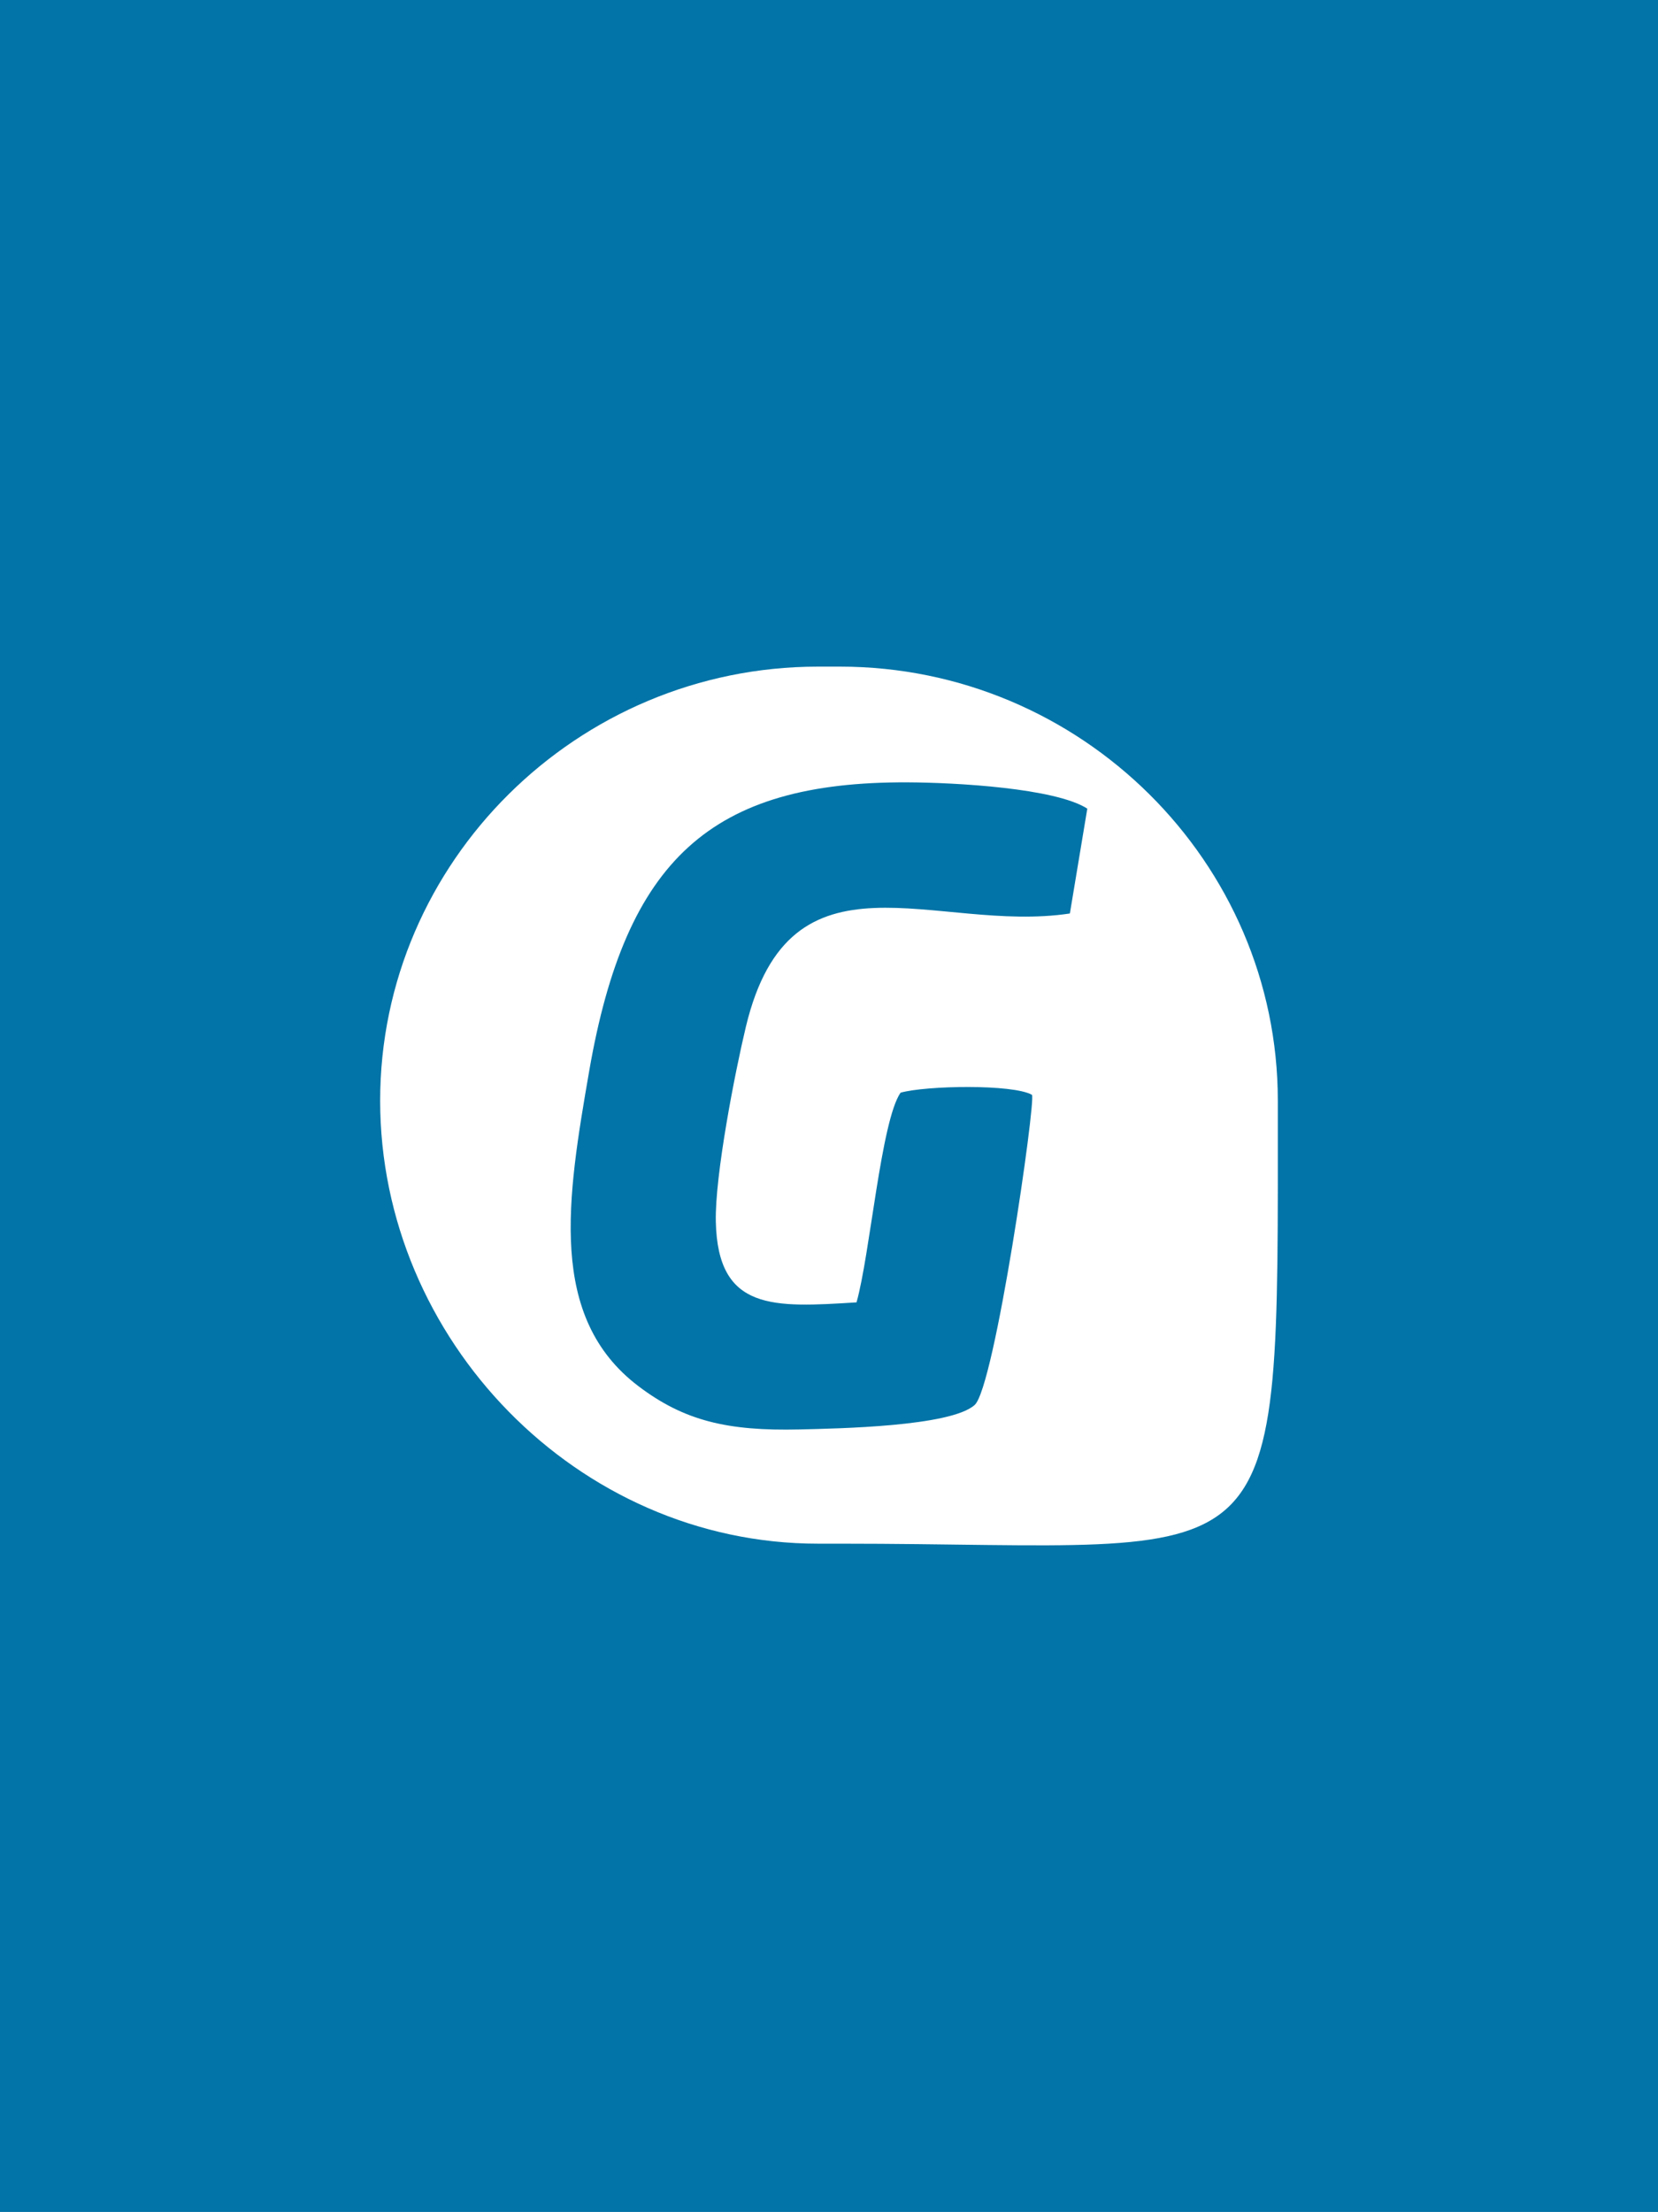 <?xml version="1.0" encoding="UTF-8"?>
<!DOCTYPE svg PUBLIC "-//W3C//DTD SVG 1.1//EN" "http://www.w3.org/Graphics/SVG/1.1/DTD/svg11.dtd">
<!-- Creator: CorelDRAW 2021 (64 Bit) -->
<svg xmlns="http://www.w3.org/2000/svg" xml:space="preserve" width="2048px" height="2732px" version="1.1" style="shape-rendering:geometricPrecision; text-rendering:geometricPrecision; image-rendering:optimizeQuality; fill-rule:evenodd; clip-rule:evenodd"
viewBox="0 0 566.11 755.18"
 xmlns:xlink="http://www.w3.org/1999/xlink"
 xmlns:xodm="http://www.corel.com/coreldraw/odm/2003">
 <defs>
  <style type="text/css">
   <![CDATA[
    .fil0 {fill:#0274A7}
    .fil1 {fill:white}
   ]]>
  </style>
 </defs>
 <g id="Camada_x0020_1">
  <rect class="fil0" width="566.11" height="755.18"/>
  <g id="_1708443402880">
   <path class="fil1" d="M279.3 227.59l7.5 0c82.22,0 149.5,66.68 149.5,148.19l0 0c0,169.44 3.6,151.24 -149.5,151.24l-7.5 0c-82.22,0 -149.5,-69.74 -149.5,-151.24l0 0c0,-81.51 67.28,-148.19 149.5,-148.19z"/>
   <path class="fil0" d="M371.25 276.07c-11,-7.03 -45,-8.9 -61.36,-8.97 -67.12,-0.3 -96.21,26.39 -108.72,98.59 -7.51,43.4 -14.25,84.01 16.81,107.55 15.61,11.84 30.44,15.37 55.04,14.78 13.44,-0.32 51.43,-1.02 59.71,-8.3 6.86,-5.69 21.06,-104.2 19.62,-105.94 -6.52,-3.71 -36.23,-3.17 -44.86,-0.73 -6.66,9.57 -10.45,55.49 -15.04,71.59 -28.3,1.75 -47.37,3.06 -48.04,-27.55 -0.35,-15.82 6.59,-51.21 10.26,-66.53 15.22,-63.55 64.65,-31.72 110.63,-38.69l5.95 -35.8z"/>
  </g>
 </g>
</svg>
